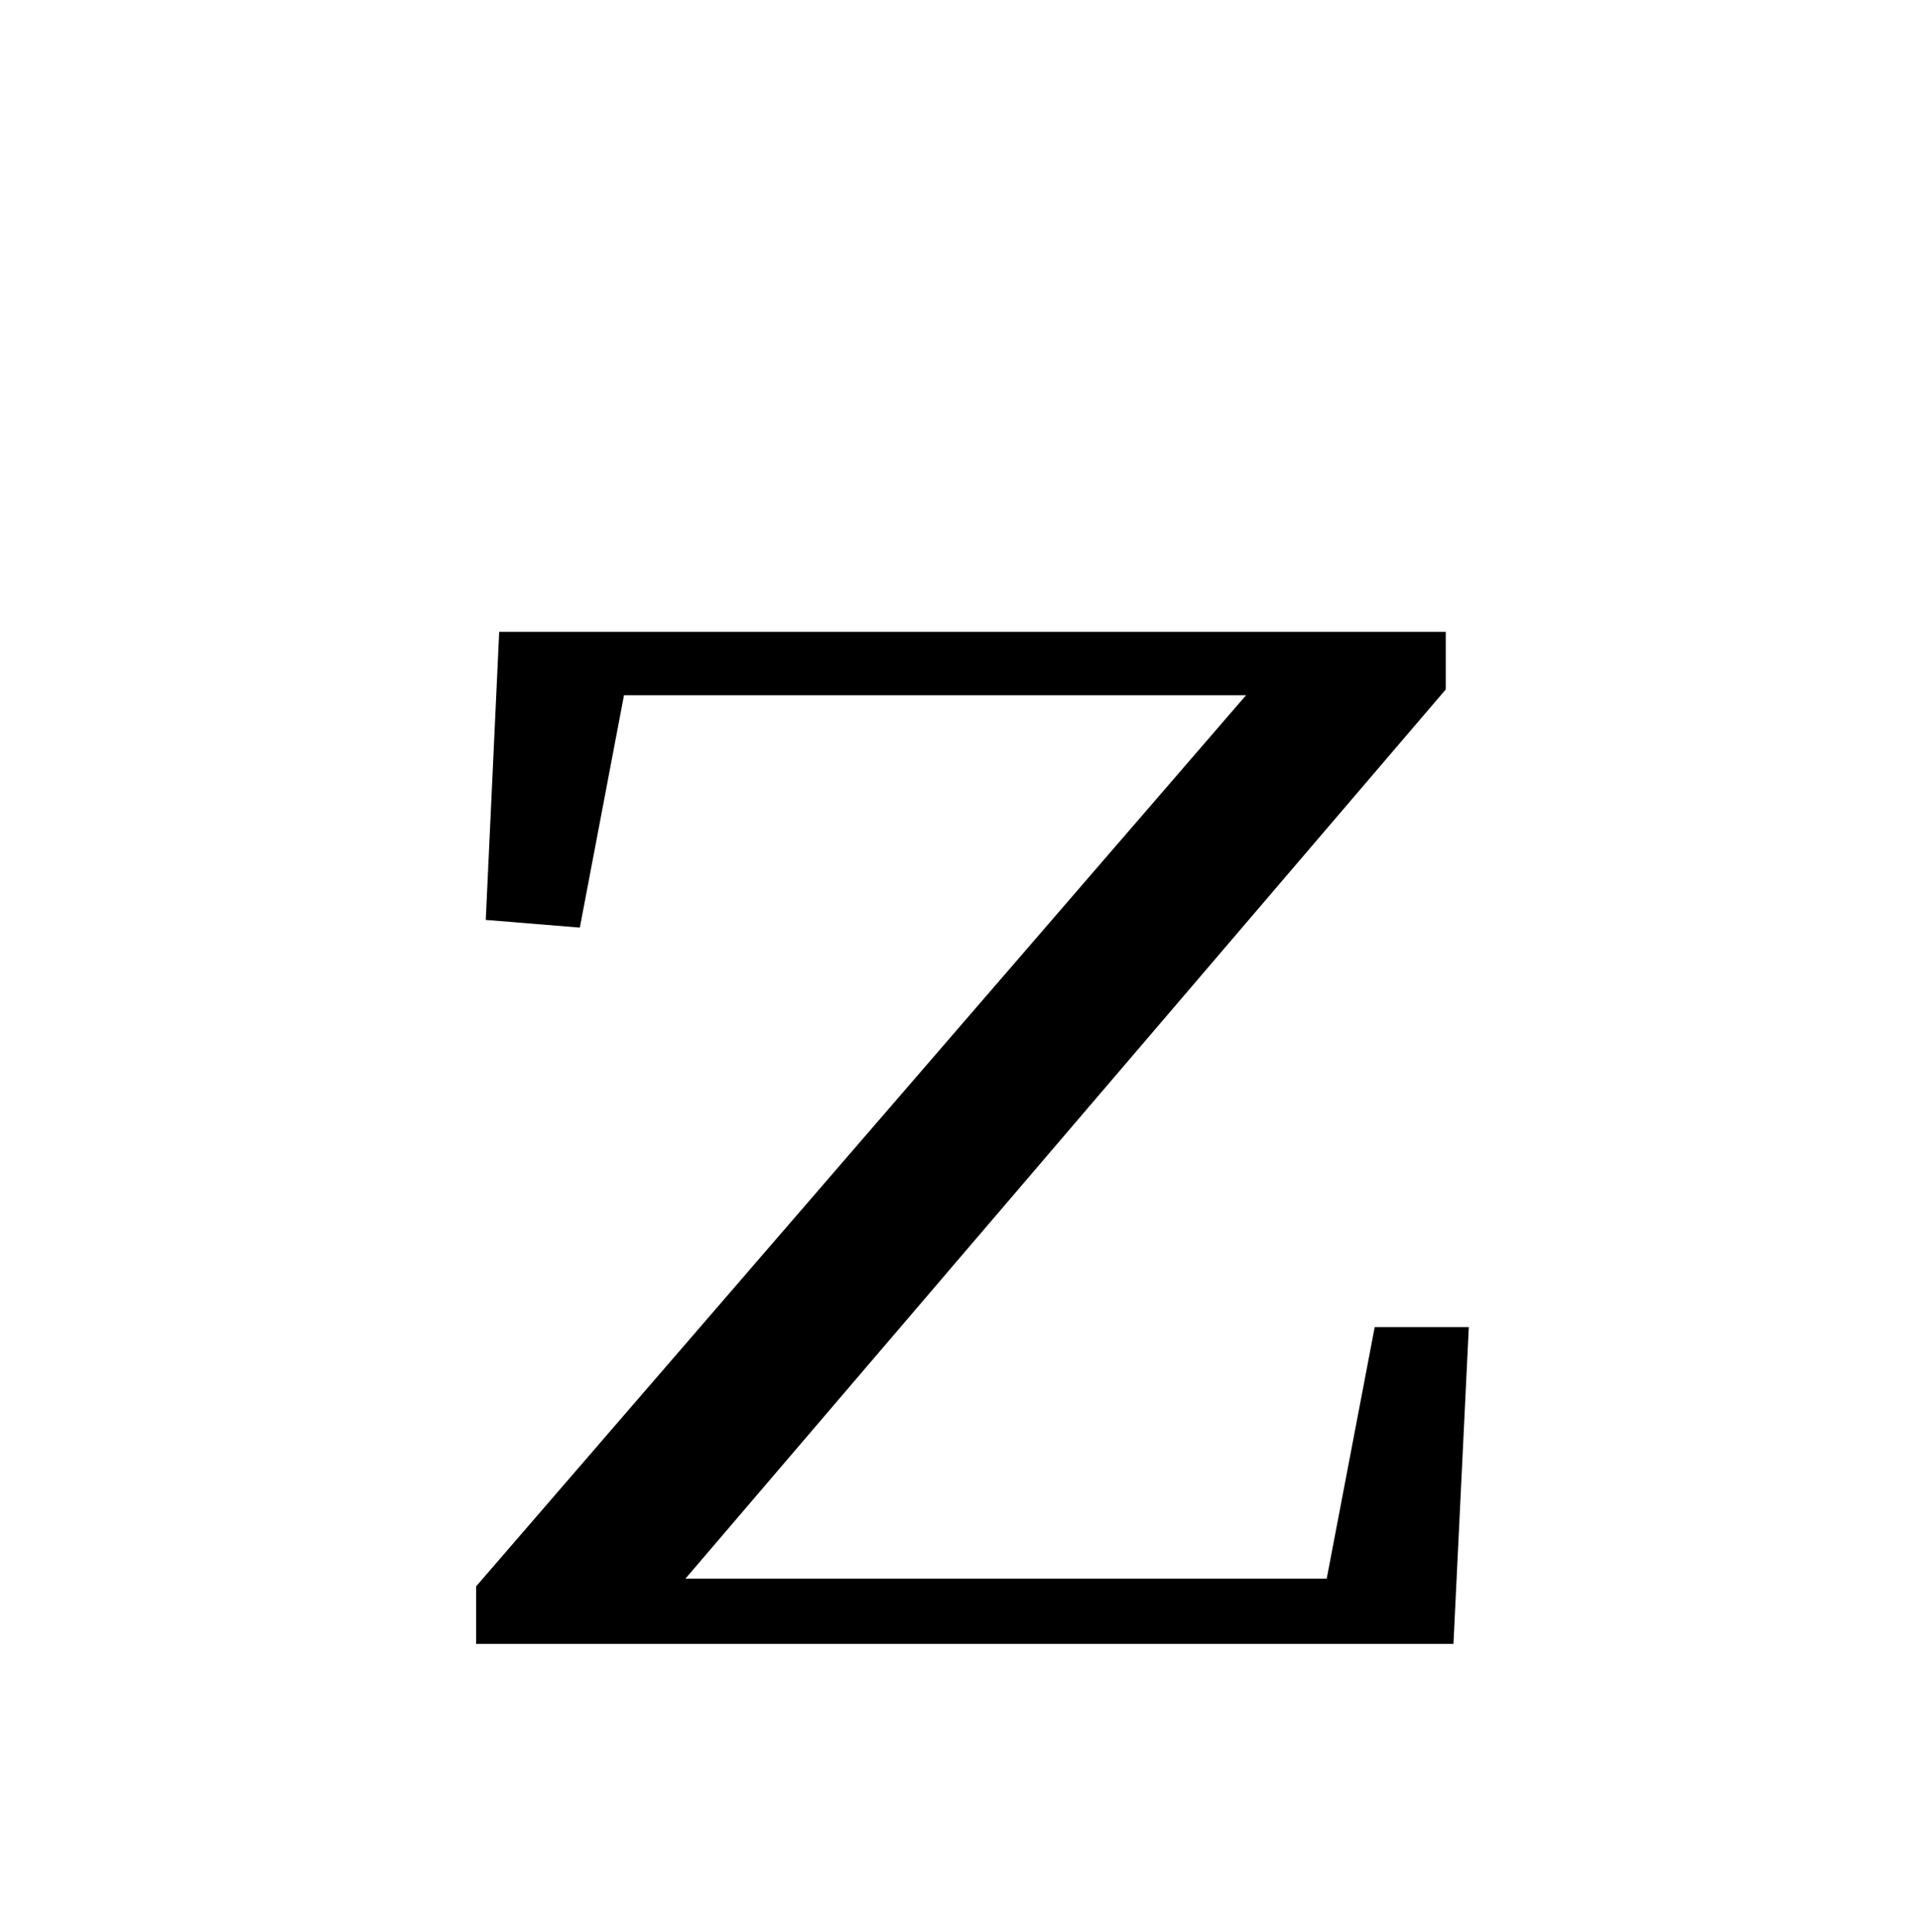 <?xml version="1.0" encoding="UTF-8" standalone="no"?>
<!DOCTYPE svg PUBLIC "-//W3C//DTD SVG 1.1//EN" "http://www.w3.org/Graphics/SVG/1.1/DTD/svg11.dtd">
 <svg xmlns="http://www.w3.org/2000/svg" xmlns:xlink="http://www.w3.org/1999/xlink" width="200" height="201.2"><path fill="black" d="M143.20 138.20L153 138.20L151.40 171.20L49.60 171.20L49.60 165.20L129.80 72.40L65 72.40L60.40 96.60L50.60 95.80L52 65.80L150.60 65.80L150.60 71.80L71.40 164.40L138.20 164.40L143.20 138.20Z"/></svg>